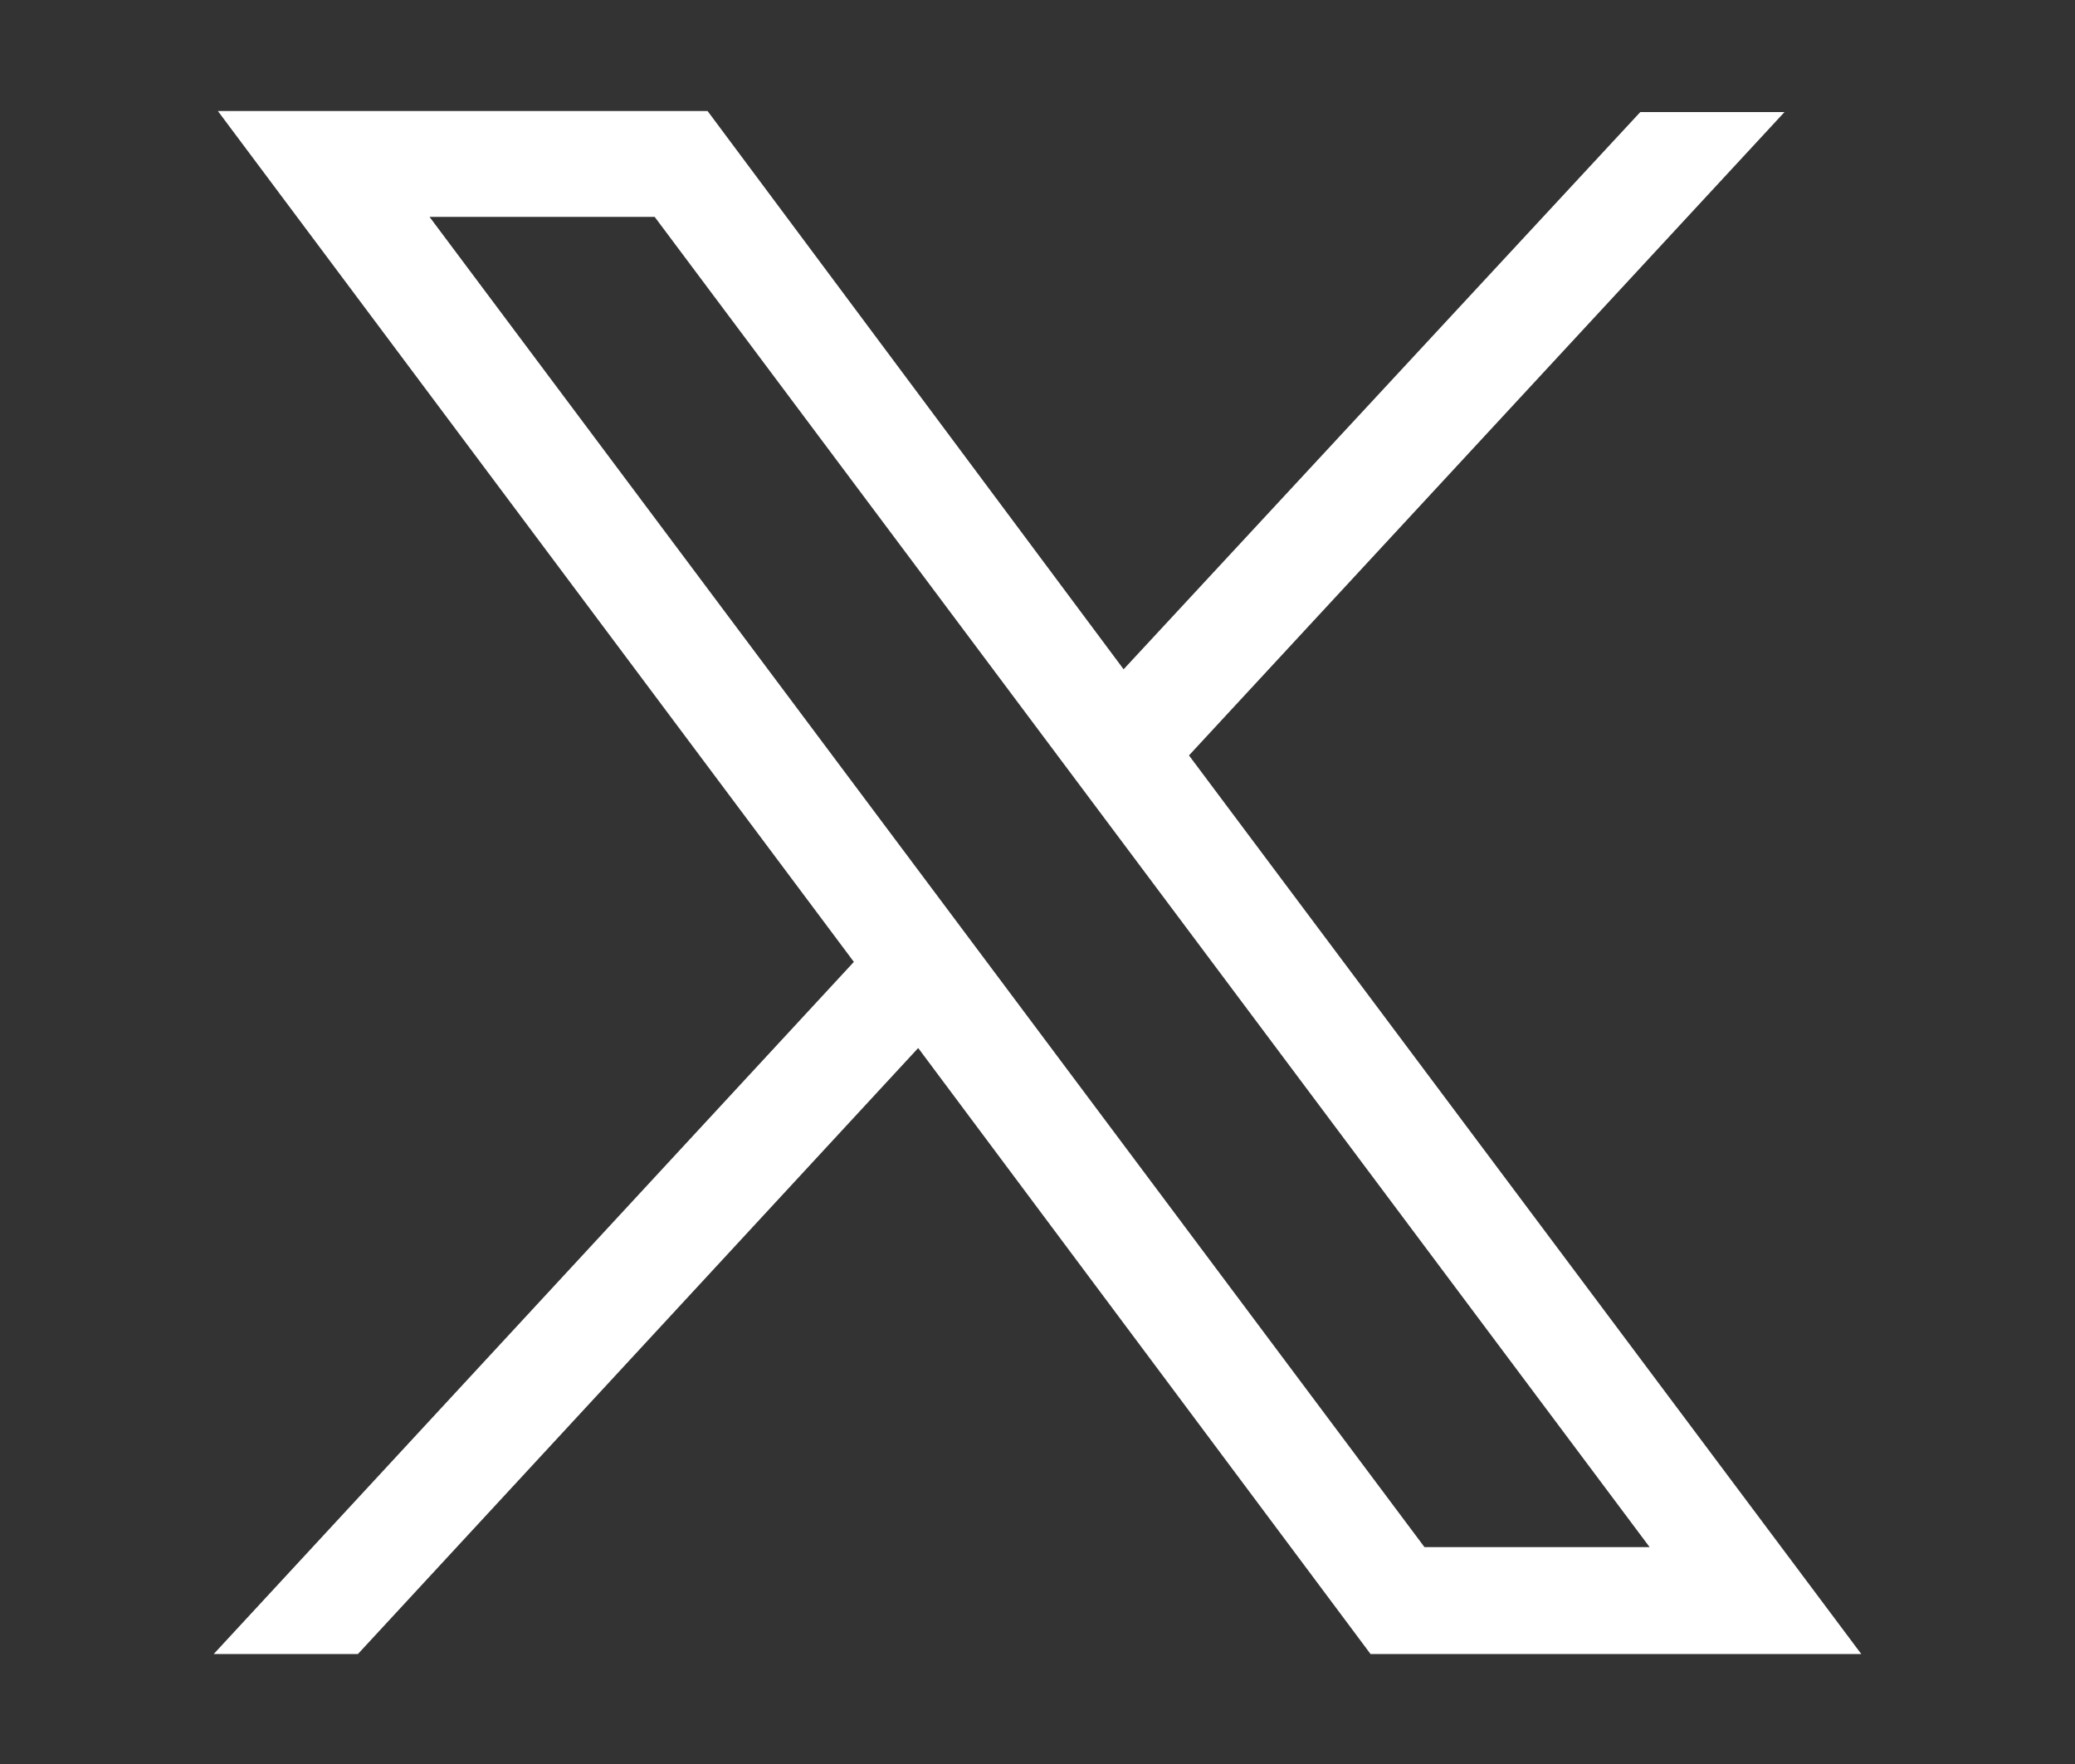 <?xml version="1.0" encoding="UTF-8"?>
<svg id="_Ñëîé_1" data-name="Ñëîé 1" xmlns="http://www.w3.org/2000/svg" viewBox="0 0 20 17">
  <rect x="0" y="0" width="20" height="17" fill="#333333" stroke="none"/>
  <defs>
    <style>
      .cls-1 {
        fill: #fff;
      }
    </style>
  </defs>
  <g id="layer1">
    <path id="path1009" class="cls-1" d="m2.1,1.07l6.13,8.2-6.17,6.67h1.39l5.4-5.84,4.36,5.84h4.73l-6.48-8.66,5.74-6.2h-1.39l-4.98,5.37L6.82,1.07H2.1Zm2.04,1.02h2.17l9.59,12.82h-2.17L4.14,2.09Z"/>
  </g>
</svg>